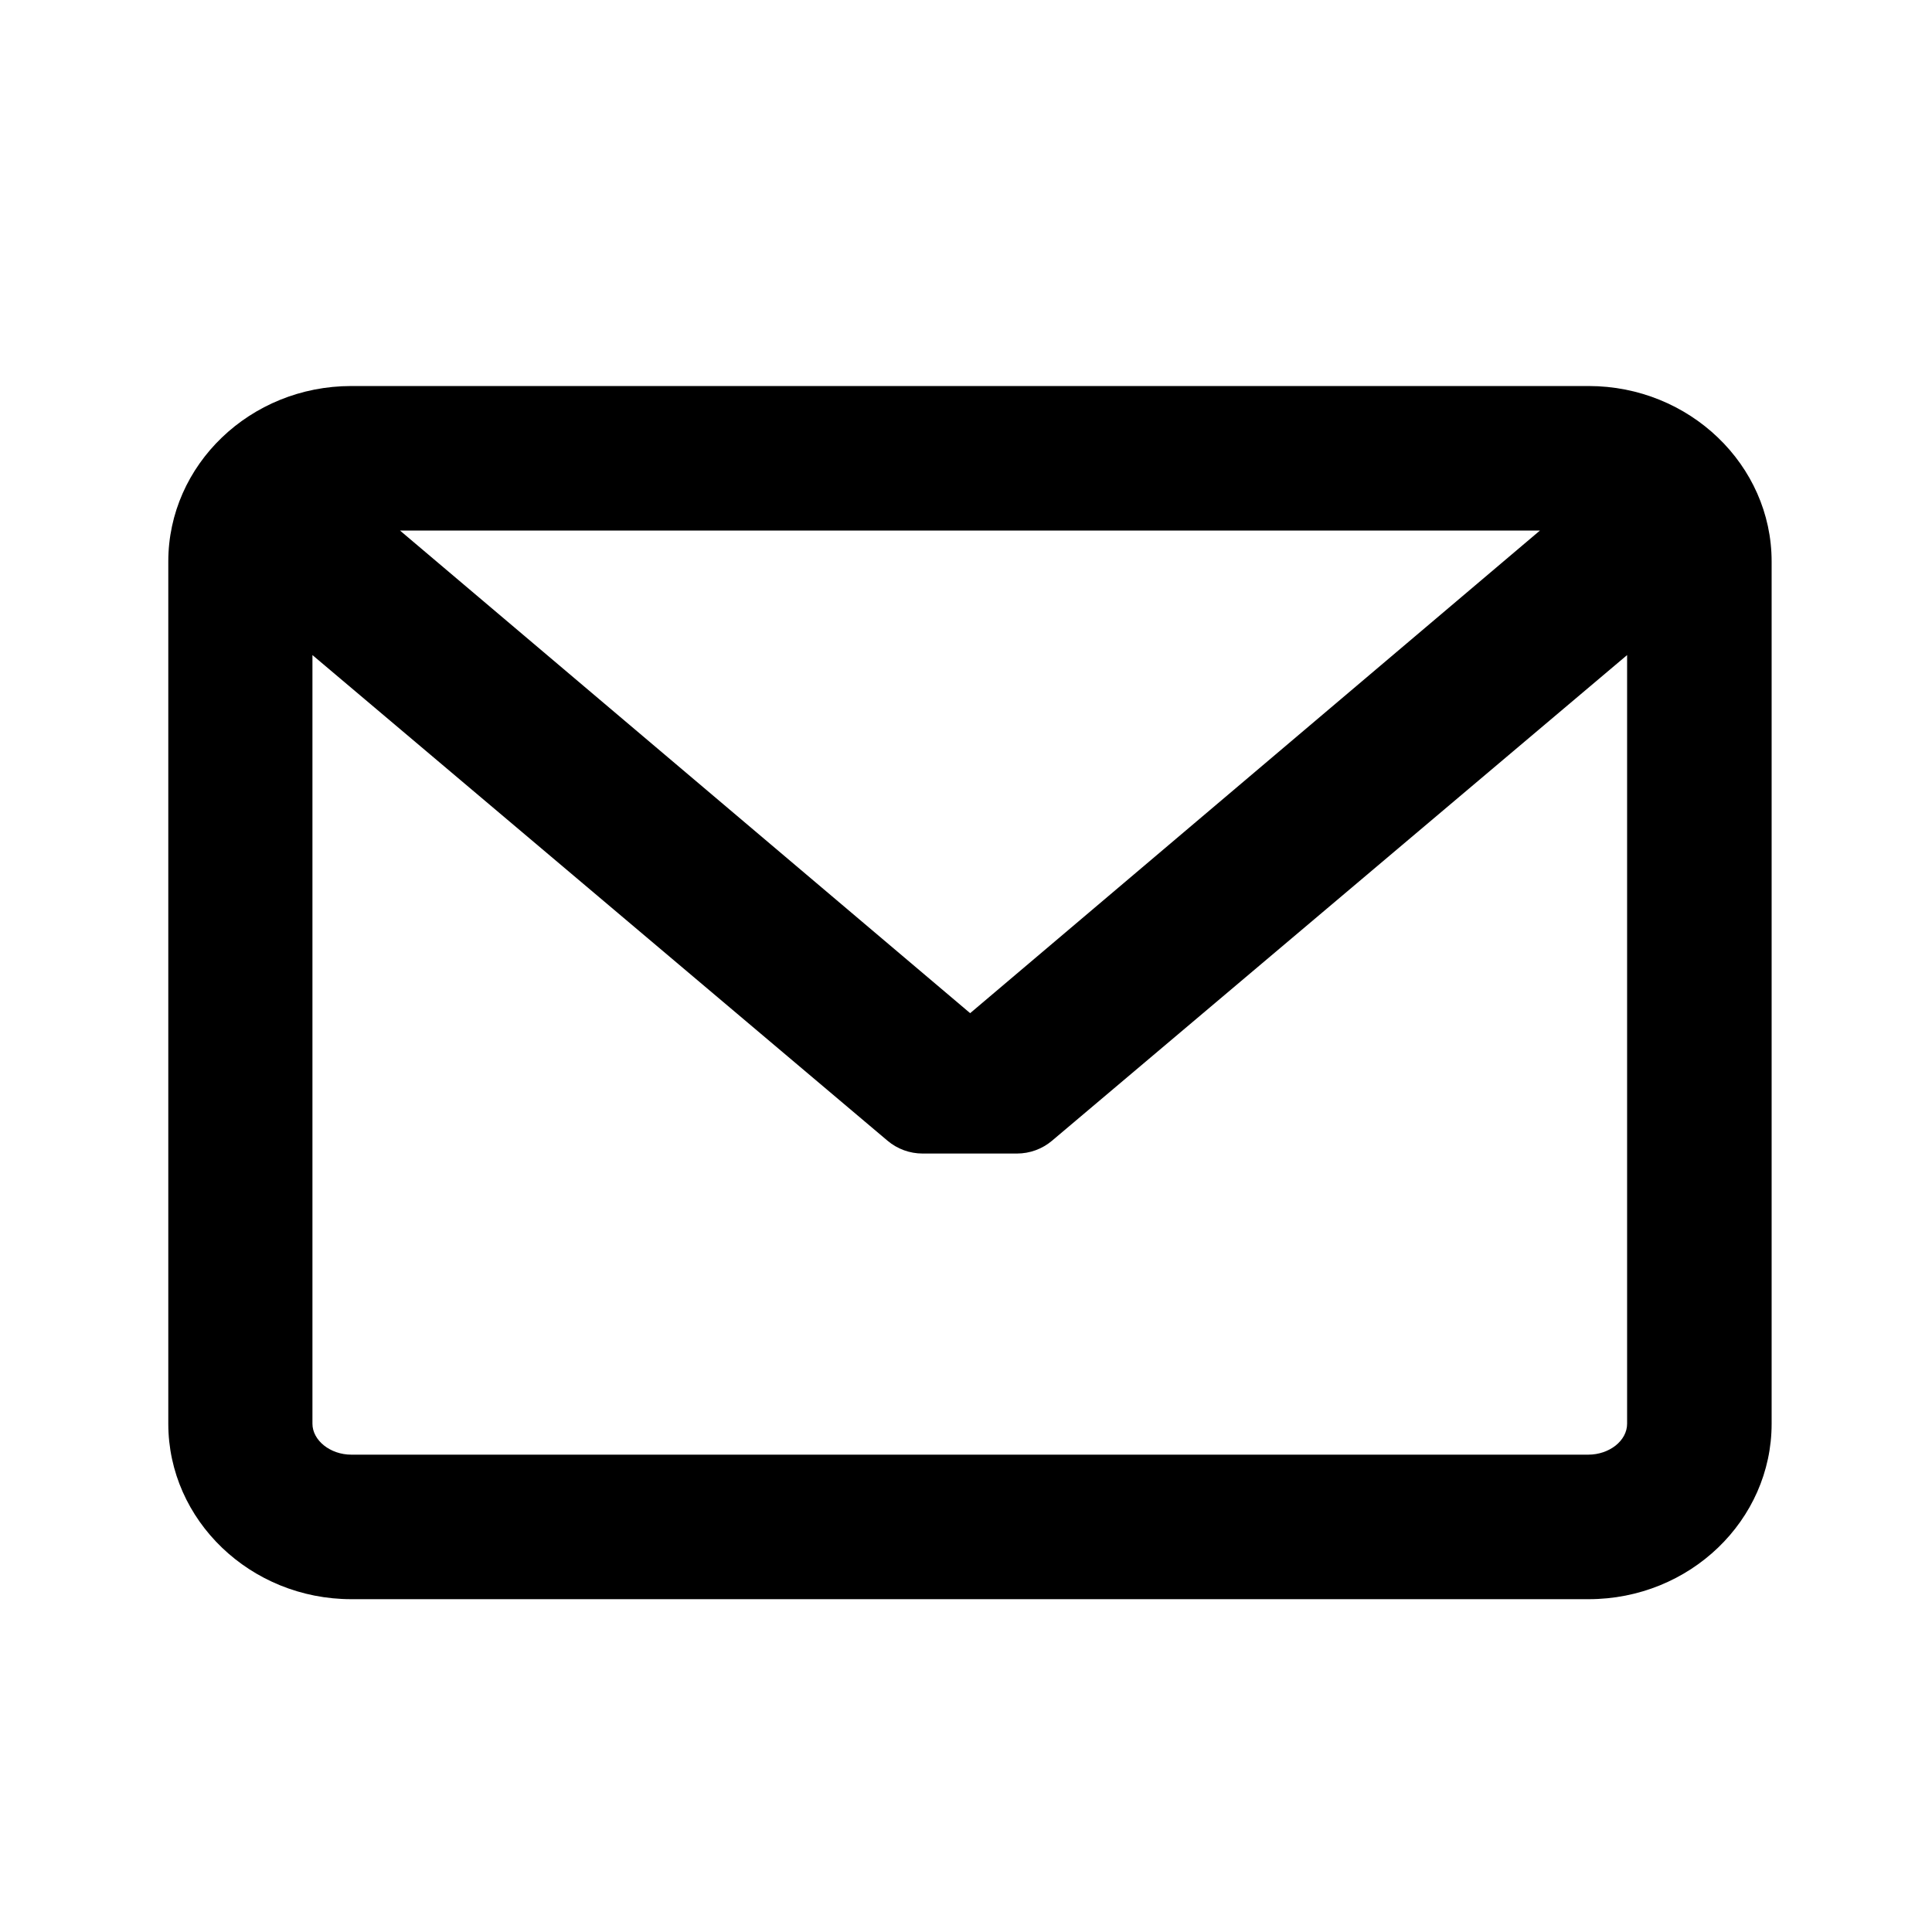 <?xml version="1.0" encoding="utf-8"?>
<!-- Generator: Adobe Illustrator 22.0.0, SVG Export Plug-In . SVG Version: 6.00 Build 0)  -->
<svg version="1.1" id="Layer_1" xmlns="http://www.w3.org/2000/svg" xmlns:xlink="http://www.w3.org/1999/xlink" x="0px" y="0px"
	 viewBox="0 0 512 512" style="enable-background:new 0 0 512 512;" xml:space="preserve">
<path d="M421,102.3H93.1c-26.8,0-48.5,20.9-48.5,46.5v228.5c0,25.6,21.8,46.5,48.5,46.5H421c26.8,0,48.5-20.9,48.5-46.5V148.8
	C469.5,123.2,447.7,102.3,421,102.3z M408.1,140.6l-151,127.9L106,140.6H408.1z M431.2,377.3c0,4.5-4.7,8.2-10.3,8.2H93.1
	c-5.6,0-10.3-3.8-10.3-8.2V173.6l152.4,128.7c2.6,2.2,5.9,3.4,9.3,3.4l25,0c3.4,0,6.7-1.2,9.3-3.4l152.4-128.7V377.3z"/>
</svg>
